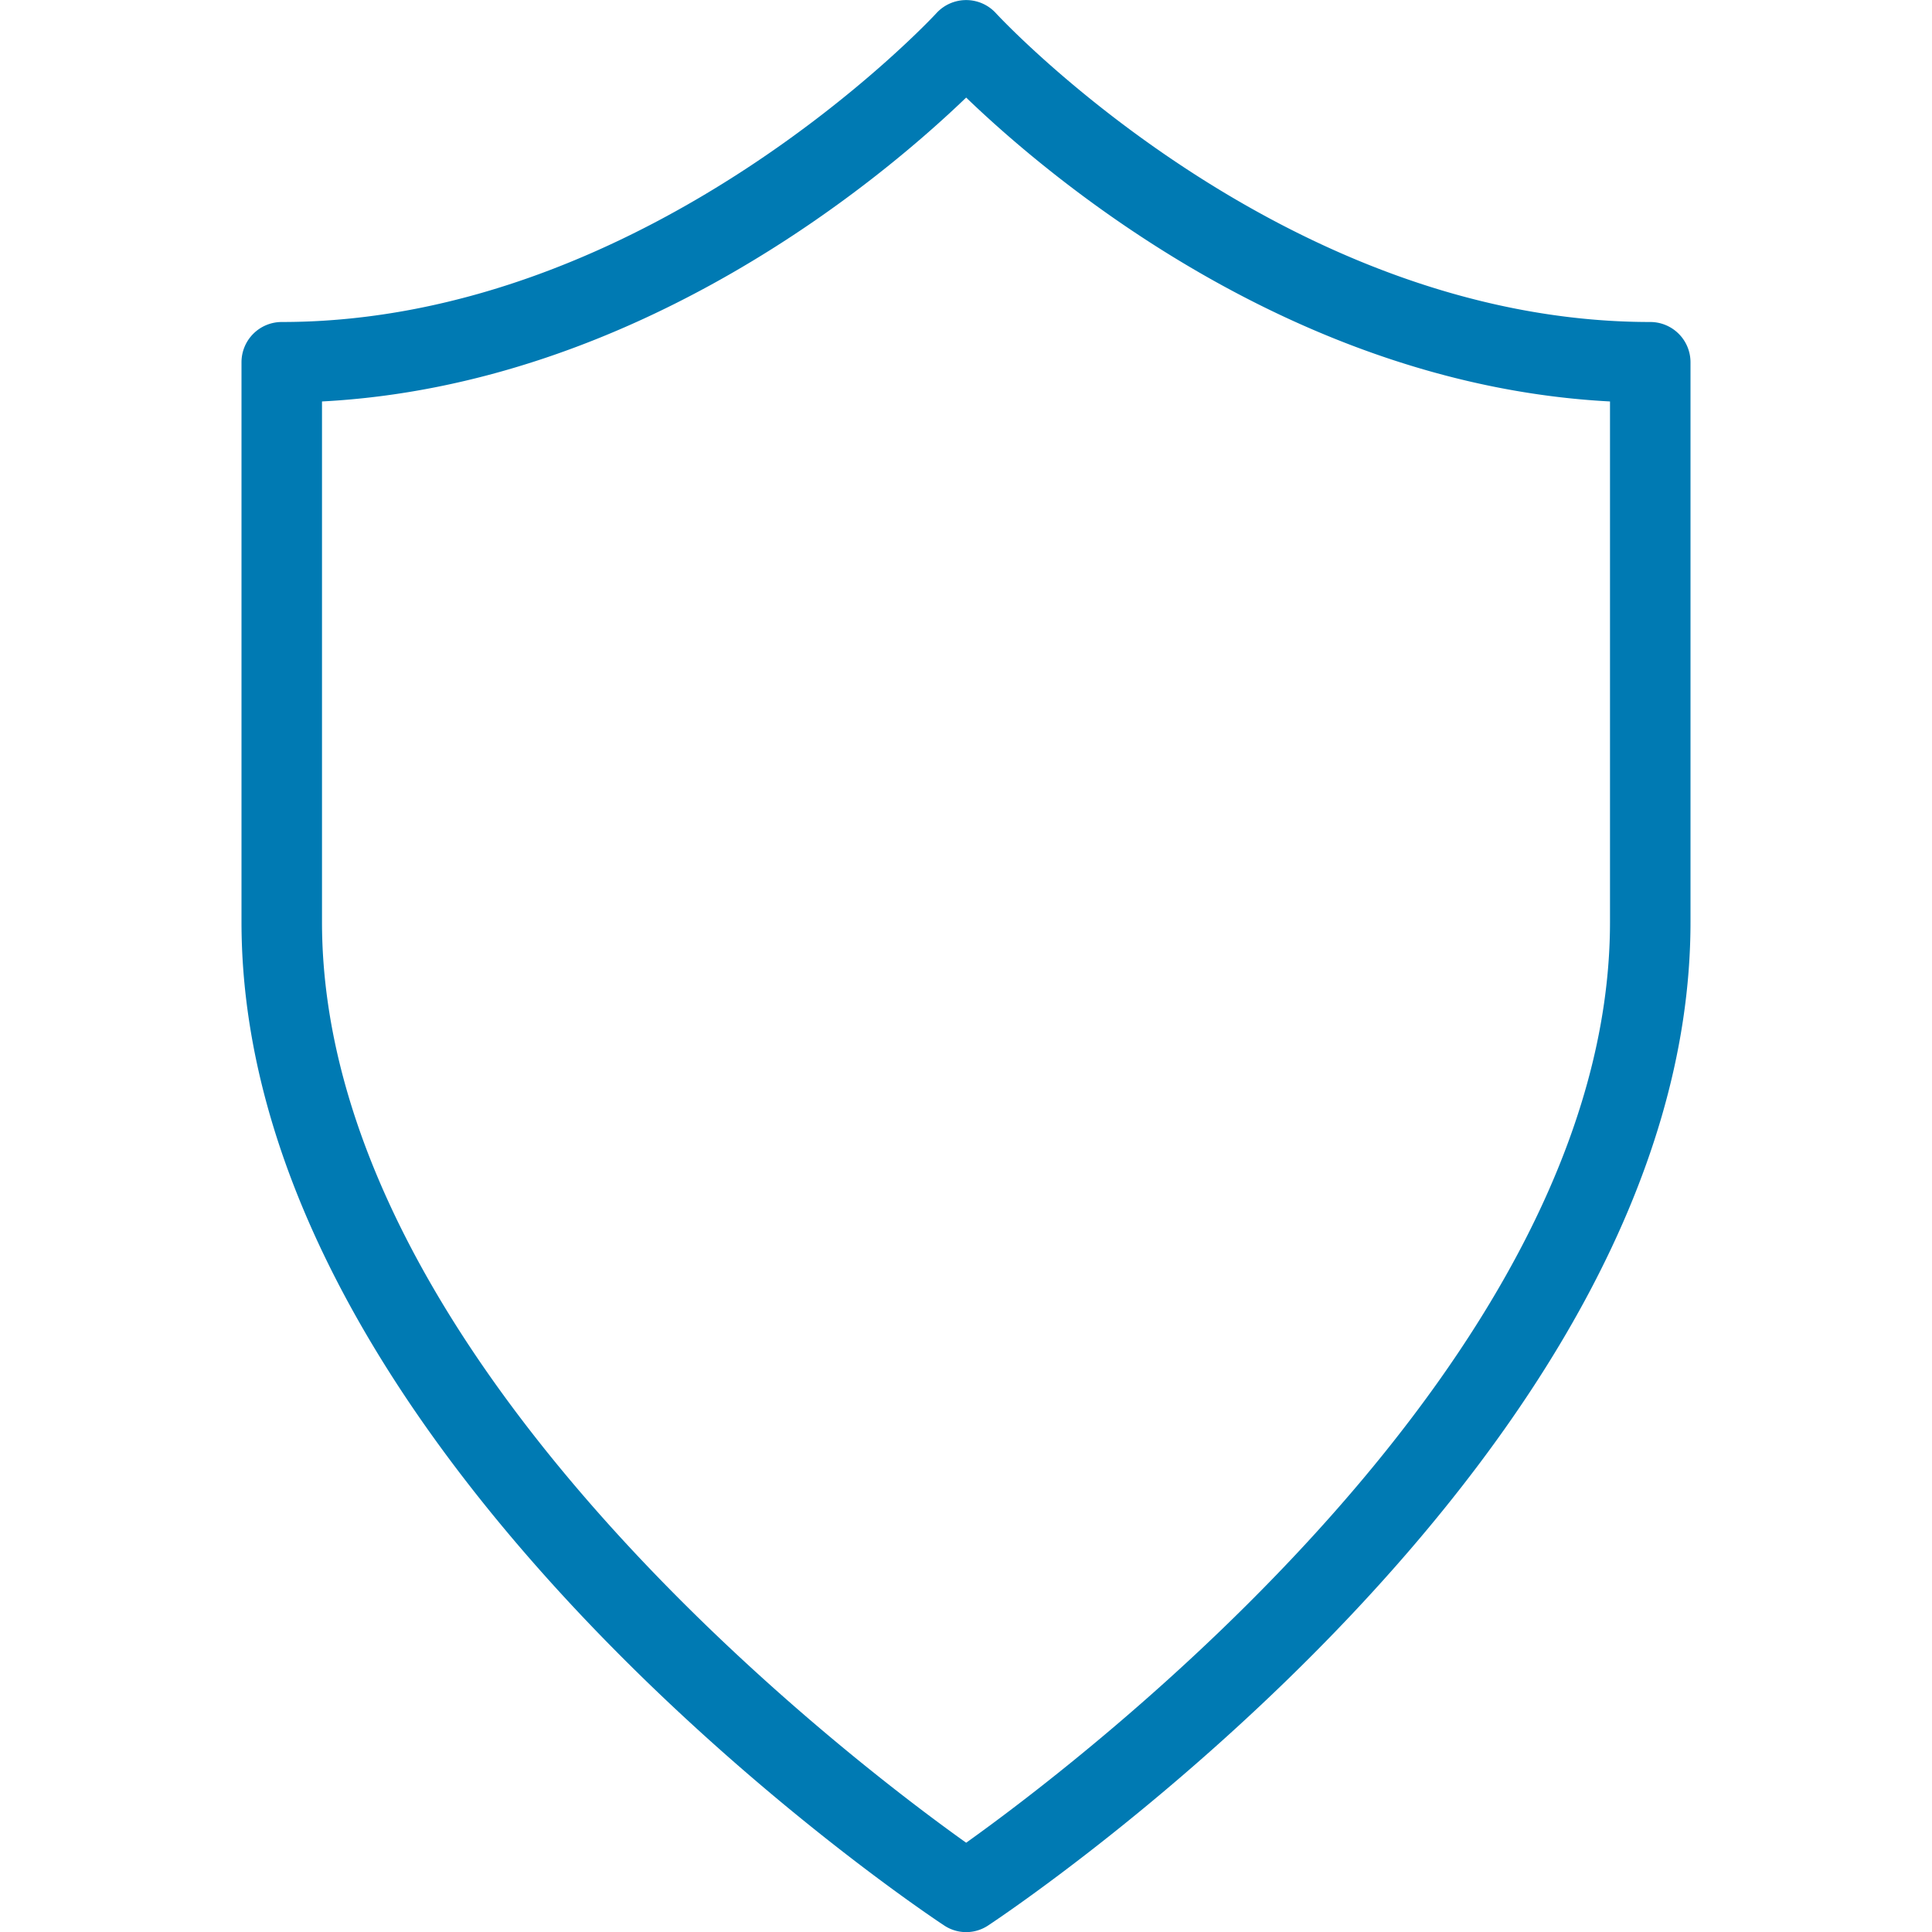 <?xml version="1.0" encoding="UTF-8"?>
<svg xmlns="http://www.w3.org/2000/svg" viewBox="0 0 24 24"><path fill-rule="evenodd" d="M20 11.453c0 5.433-6.56 10.412-7.998 11.438C10.562 21.865 4 16.886 4 11.453V4.987c3.933-.206 6.976-2.788 8.002-3.775 1.025.987 4.064 3.569 7.998 3.775v6.466zM21 4.5a.5.5 0 0 0-.5-.5C15.928 4 12.406.202 12.371.163a.501.501 0 0 0-.738 0C11.598.202 8.071 4 3.5 4a.5.5 0 0 0-.5.5v6.953c0 6.609 8.369 12.229 8.726 12.464a.493.493 0 0 0 .552 0C12.634 23.681 21 18.062 21 11.453V4.5z" clip-rule="evenodd" style="fill: #007ab3;"/></svg>
